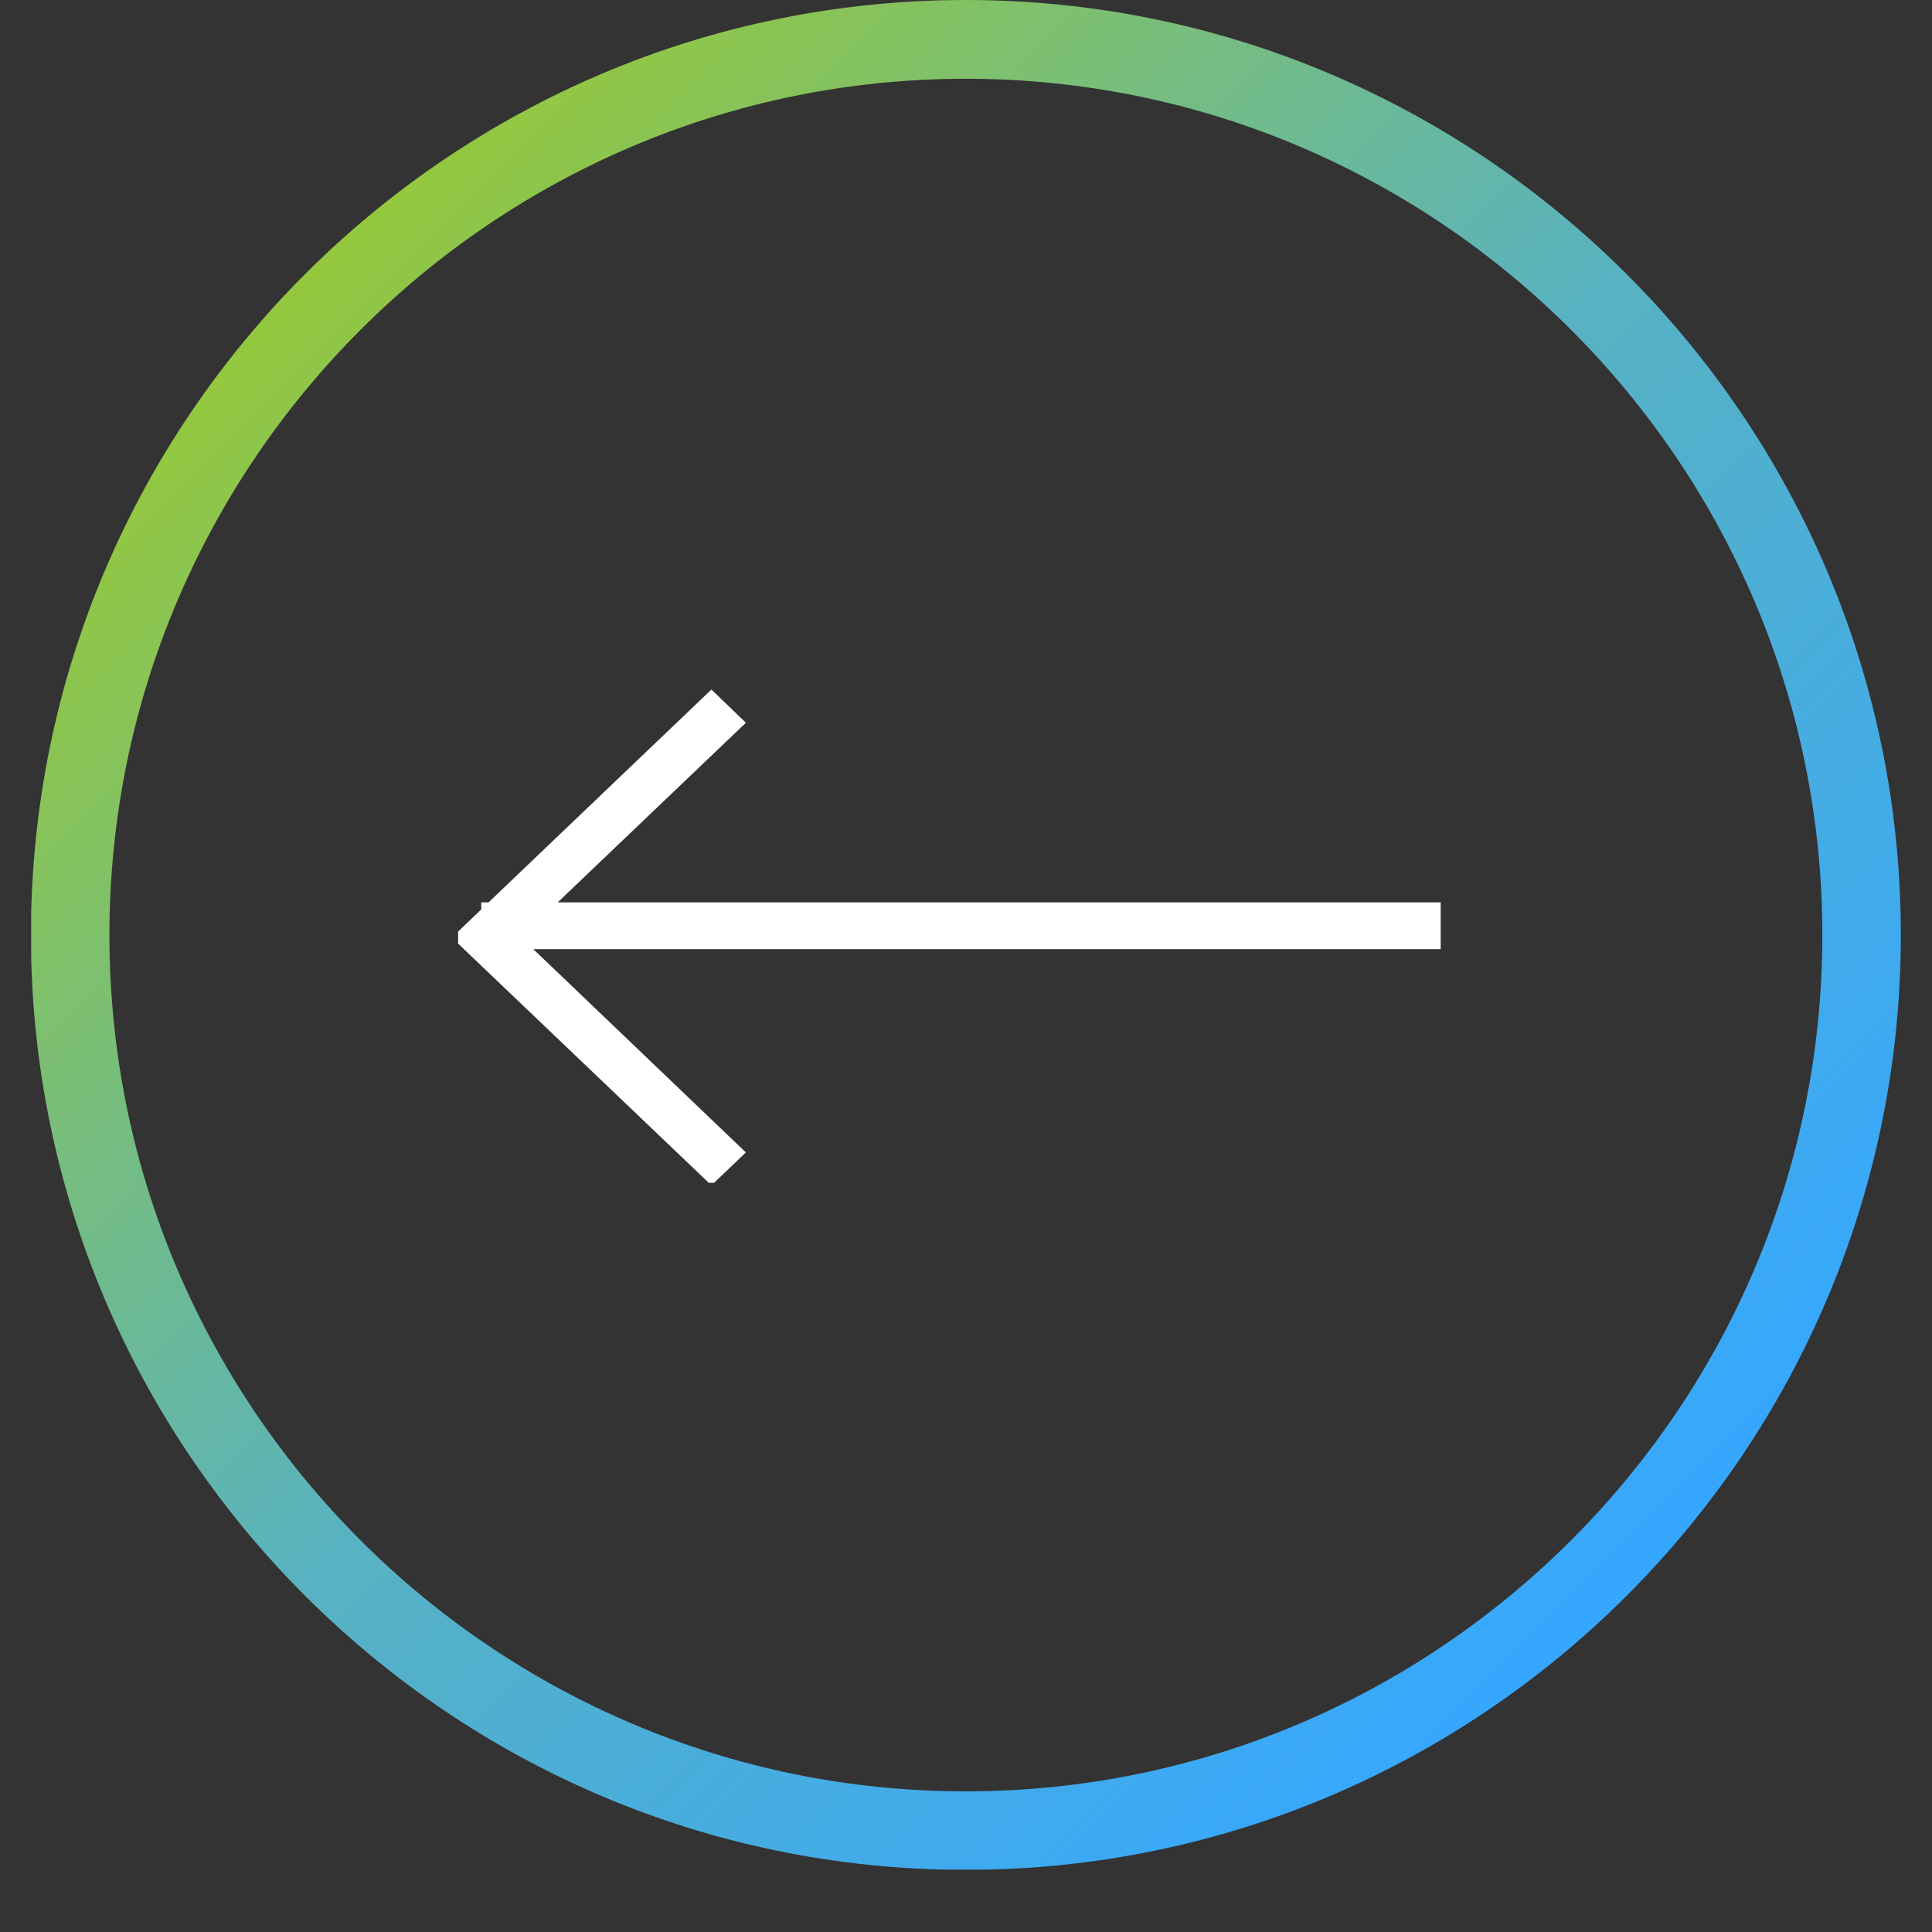 <svg xmlns="http://www.w3.org/2000/svg" xmlns:xlink="http://www.w3.org/1999/xlink" width="40" zoomAndPan="magnify" viewBox="0 0 30 30" height="40" preserveAspectRatio="xMidYMid meet" version="1.0"><rect x="0" y="0" width="30" height="30" fill="#333333" stroke="none"/><defs><clipPath id="f03ea26645"><path d="M 0.484 0 L 29.516 0 L 29.516 29.031 L 0.484 29.031 Z M 0.484 0 " clip-rule="nonzero"/></clipPath><clipPath id="bb157beb6f"><path d="M 14.996 29.035 C 23.004 29.035 29.516 22.523 29.516 14.52 C 29.516 6.512 23.004 0 14.996 0 C 6.992 0 0.48 6.512 0.48 14.52 C 0.48 22.523 6.992 29.035 14.996 29.035 Z M 14.996 1.223 C 22.328 1.223 28.297 7.188 28.297 14.52 C 28.297 21.852 22.328 27.816 14.996 27.816 C 7.664 27.816 1.699 21.852 1.699 14.52 C 1.699 7.188 7.664 1.223 14.996 1.223 Z M 14.996 1.223 " clip-rule="nonzero"/></clipPath><linearGradient x1="0.019" gradientTransform="matrix(-0.122, 0, 0, 0.122, 29.516, 0)" y1="237.819" x2="237.819" gradientUnits="userSpaceOnUse" y2="0.019" id="361445a984"><stop stop-opacity="1" stop-color="rgb(20.799%, 65.5%, 100%)" offset="0"/><stop stop-opacity="1" stop-color="rgb(20.799%, 65.5%, 100%)" offset="0.125"/><stop stop-opacity="1" stop-color="rgb(20.799%, 65.5%, 100%)" offset="0.141"/><stop stop-opacity="1" stop-color="rgb(20.836%, 65.511%, 99.936%)" offset="0.148"/><stop stop-opacity="1" stop-color="rgb(21.024%, 65.57%, 99.608%)" offset="0.152"/><stop stop-opacity="1" stop-color="rgb(21.175%, 65.617%, 99.344%)" offset="0.156"/><stop stop-opacity="1" stop-color="rgb(21.326%, 65.665%, 99.08%)" offset="0.16"/><stop stop-opacity="1" stop-color="rgb(21.478%, 65.712%, 98.816%)" offset="0.164"/><stop stop-opacity="1" stop-color="rgb(21.629%, 65.759%, 98.55%)" offset="0.168"/><stop stop-opacity="1" stop-color="rgb(21.78%, 65.807%, 98.286%)" offset="0.172"/><stop stop-opacity="1" stop-color="rgb(21.931%, 65.854%, 98.022%)" offset="0.176"/><stop stop-opacity="1" stop-color="rgb(22.084%, 65.903%, 97.758%)" offset="0.18"/><stop stop-opacity="1" stop-color="rgb(22.235%, 65.95%, 97.495%)" offset="0.184"/><stop stop-opacity="1" stop-color="rgb(22.386%, 65.997%, 97.231%)" offset="0.188"/><stop stop-opacity="1" stop-color="rgb(22.537%, 66.045%, 96.967%)" offset="0.191"/><stop stop-opacity="1" stop-color="rgb(22.69%, 66.092%, 96.703%)" offset="0.195"/><stop stop-opacity="1" stop-color="rgb(22.841%, 66.139%, 96.439%)" offset="0.199"/><stop stop-opacity="1" stop-color="rgb(22.992%, 66.188%, 96.175%)" offset="0.203"/><stop stop-opacity="1" stop-color="rgb(23.143%, 66.235%, 95.909%)" offset="0.207"/><stop stop-opacity="1" stop-color="rgb(23.294%, 66.283%, 95.645%)" offset="0.211"/><stop stop-opacity="1" stop-color="rgb(23.445%, 66.33%, 95.381%)" offset="0.215"/><stop stop-opacity="1" stop-color="rgb(23.598%, 66.377%, 95.117%)" offset="0.219"/><stop stop-opacity="1" stop-color="rgb(23.749%, 66.425%, 94.853%)" offset="0.223"/><stop stop-opacity="1" stop-color="rgb(23.9%, 66.472%, 94.589%)" offset="0.227"/><stop stop-opacity="1" stop-color="rgb(24.051%, 66.519%, 94.325%)" offset="0.23"/><stop stop-opacity="1" stop-color="rgb(24.203%, 66.568%, 94.061%)" offset="0.234"/><stop stop-opacity="1" stop-color="rgb(24.355%, 66.615%, 93.797%)" offset="0.238"/><stop stop-opacity="1" stop-color="rgb(24.506%, 66.663%, 93.533%)" offset="0.242"/><stop stop-opacity="1" stop-color="rgb(24.657%, 66.71%, 93.268%)" offset="0.246"/><stop stop-opacity="1" stop-color="rgb(24.809%, 66.757%, 93.004%)" offset="0.25"/><stop stop-opacity="1" stop-color="rgb(24.96%, 66.805%, 92.74%)" offset="0.254"/><stop stop-opacity="1" stop-color="rgb(25.111%, 66.853%, 92.476%)" offset="0.258"/><stop stop-opacity="1" stop-color="rgb(25.262%, 66.901%, 92.212%)" offset="0.262"/><stop stop-opacity="1" stop-color="rgb(25.415%, 66.948%, 91.948%)" offset="0.266"/><stop stop-opacity="1" stop-color="rgb(25.566%, 66.995%, 91.684%)" offset="0.27"/><stop stop-opacity="1" stop-color="rgb(25.717%, 67.043%, 91.42%)" offset="0.273"/><stop stop-opacity="1" stop-color="rgb(25.868%, 67.09%, 91.154%)" offset="0.277"/><stop stop-opacity="1" stop-color="rgb(26.021%, 67.139%, 90.891%)" offset="0.281"/><stop stop-opacity="1" stop-color="rgb(26.172%, 67.186%, 90.627%)" offset="0.285"/><stop stop-opacity="1" stop-color="rgb(26.323%, 67.233%, 90.363%)" offset="0.289"/><stop stop-opacity="1" stop-color="rgb(26.474%, 67.281%, 90.099%)" offset="0.293"/><stop stop-opacity="1" stop-color="rgb(26.625%, 67.328%, 89.835%)" offset="0.297"/><stop stop-opacity="1" stop-color="rgb(26.776%, 67.375%, 89.571%)" offset="0.301"/><stop stop-opacity="1" stop-color="rgb(26.929%, 67.422%, 89.307%)" offset="0.305"/><stop stop-opacity="1" stop-color="rgb(27.08%, 67.47%, 89.043%)" offset="0.309"/><stop stop-opacity="1" stop-color="rgb(27.231%, 67.519%, 88.779%)" offset="0.312"/><stop stop-opacity="1" stop-color="rgb(27.382%, 67.566%, 88.513%)" offset="0.316"/><stop stop-opacity="1" stop-color="rgb(27.534%, 67.613%, 88.249%)" offset="0.32"/><stop stop-opacity="1" stop-color="rgb(27.686%, 67.661%, 87.985%)" offset="0.324"/><stop stop-opacity="1" stop-color="rgb(27.837%, 67.708%, 87.721%)" offset="0.328"/><stop stop-opacity="1" stop-color="rgb(27.988%, 67.755%, 87.457%)" offset="0.332"/><stop stop-opacity="1" stop-color="rgb(28.14%, 67.804%, 87.193%)" offset="0.336"/><stop stop-opacity="1" stop-color="rgb(28.291%, 67.851%, 86.929%)" offset="0.34"/><stop stop-opacity="1" stop-color="rgb(28.442%, 67.899%, 86.665%)" offset="0.344"/><stop stop-opacity="1" stop-color="rgb(28.593%, 67.946%, 86.4%)" offset="0.348"/><stop stop-opacity="1" stop-color="rgb(28.746%, 67.993%, 86.136%)" offset="0.352"/><stop stop-opacity="1" stop-color="rgb(28.897%, 68.04%, 85.872%)" offset="0.355"/><stop stop-opacity="1" stop-color="rgb(29.048%, 68.088%, 85.608%)" offset="0.359"/><stop stop-opacity="1" stop-color="rgb(29.199%, 68.135%, 85.344%)" offset="0.363"/><stop stop-opacity="1" stop-color="rgb(29.352%, 68.184%, 85.08%)" offset="0.367"/><stop stop-opacity="1" stop-color="rgb(29.503%, 68.231%, 84.816%)" offset="0.371"/><stop stop-opacity="1" stop-color="rgb(29.654%, 68.279%, 84.552%)" offset="0.375"/><stop stop-opacity="1" stop-color="rgb(29.805%, 68.326%, 84.288%)" offset="0.379"/><stop stop-opacity="1" stop-color="rgb(29.958%, 68.373%, 84.024%)" offset="0.383"/><stop stop-opacity="1" stop-color="rgb(30.109%, 68.42%, 83.759%)" offset="0.387"/><stop stop-opacity="1" stop-color="rgb(30.26%, 68.469%, 83.495%)" offset="0.391"/><stop stop-opacity="1" stop-color="rgb(30.411%, 68.517%, 83.231%)" offset="0.395"/><stop stop-opacity="1" stop-color="rgb(30.562%, 68.564%, 82.967%)" offset="0.398"/><stop stop-opacity="1" stop-color="rgb(30.713%, 68.611%, 82.703%)" offset="0.402"/><stop stop-opacity="1" stop-color="rgb(30.865%, 68.658%, 82.439%)" offset="0.406"/><stop stop-opacity="1" stop-color="rgb(31.017%, 68.706%, 82.175%)" offset="0.41"/><stop stop-opacity="1" stop-color="rgb(31.168%, 68.753%, 81.911%)" offset="0.414"/><stop stop-opacity="1" stop-color="rgb(31.319%, 68.8%, 81.647%)" offset="0.418"/><stop stop-opacity="1" stop-color="rgb(31.471%, 68.849%, 81.383%)" offset="0.422"/><stop stop-opacity="1" stop-color="rgb(31.622%, 68.896%, 81.117%)" offset="0.426"/><stop stop-opacity="1" stop-color="rgb(31.773%, 68.944%, 80.853%)" offset="0.43"/><stop stop-opacity="1" stop-color="rgb(31.924%, 68.991%, 80.589%)" offset="0.434"/><stop stop-opacity="1" stop-color="rgb(32.077%, 69.038%, 80.325%)" offset="0.438"/><stop stop-opacity="1" stop-color="rgb(32.228%, 69.086%, 80.061%)" offset="0.441"/><stop stop-opacity="1" stop-color="rgb(32.379%, 69.135%, 79.797%)" offset="0.445"/><stop stop-opacity="1" stop-color="rgb(32.53%, 69.182%, 79.533%)" offset="0.449"/><stop stop-opacity="1" stop-color="rgb(32.683%, 69.229%, 79.269%)" offset="0.453"/><stop stop-opacity="1" stop-color="rgb(32.834%, 69.276%, 79.004%)" offset="0.457"/><stop stop-opacity="1" stop-color="rgb(32.985%, 69.324%, 78.74%)" offset="0.461"/><stop stop-opacity="1" stop-color="rgb(33.136%, 69.371%, 78.476%)" offset="0.465"/><stop stop-opacity="1" stop-color="rgb(33.289%, 69.418%, 78.212%)" offset="0.469"/><stop stop-opacity="1" stop-color="rgb(33.44%, 69.466%, 77.948%)" offset="0.473"/><stop stop-opacity="1" stop-color="rgb(33.591%, 69.514%, 77.684%)" offset="0.477"/><stop stop-opacity="1" stop-color="rgb(33.742%, 69.562%, 77.42%)" offset="0.48"/><stop stop-opacity="1" stop-color="rgb(33.894%, 69.609%, 77.156%)" offset="0.484"/><stop stop-opacity="1" stop-color="rgb(34.045%, 69.656%, 76.892%)" offset="0.488"/><stop stop-opacity="1" stop-color="rgb(34.196%, 69.704%, 76.628%)" offset="0.492"/><stop stop-opacity="1" stop-color="rgb(34.348%, 69.751%, 76.363%)" offset="0.496"/><stop stop-opacity="1" stop-color="rgb(34.499%, 69.8%, 76.099%)" offset="0.5"/><stop stop-opacity="1" stop-color="rgb(34.758%, 69.894%, 75.522%)" offset="0.504"/><stop stop-opacity="1" stop-color="rgb(35.019%, 69.989%, 74.945%)" offset="0.508"/><stop stop-opacity="1" stop-color="rgb(35.278%, 70.084%, 74.368%)" offset="0.512"/><stop stop-opacity="1" stop-color="rgb(35.538%, 70.18%, 73.792%)" offset="0.516"/><stop stop-opacity="1" stop-color="rgb(35.797%, 70.274%, 73.215%)" offset="0.52"/><stop stop-opacity="1" stop-color="rgb(36.058%, 70.369%, 72.638%)" offset="0.523"/><stop stop-opacity="1" stop-color="rgb(36.317%, 70.464%, 72.061%)" offset="0.527"/><stop stop-opacity="1" stop-color="rgb(36.577%, 70.56%, 71.484%)" offset="0.531"/><stop stop-opacity="1" stop-color="rgb(36.836%, 70.654%, 70.908%)" offset="0.535"/><stop stop-opacity="1" stop-color="rgb(37.097%, 70.75%, 70.331%)" offset="0.539"/><stop stop-opacity="1" stop-color="rgb(37.357%, 70.845%, 69.753%)" offset="0.543"/><stop stop-opacity="1" stop-color="rgb(37.616%, 70.94%, 69.176%)" offset="0.547"/><stop stop-opacity="1" stop-color="rgb(37.875%, 71.034%, 68.599%)" offset="0.551"/><stop stop-opacity="1" stop-color="rgb(38.135%, 71.13%, 68.022%)" offset="0.555"/><stop stop-opacity="1" stop-color="rgb(38.394%, 71.225%, 67.445%)" offset="0.559"/><stop stop-opacity="1" stop-color="rgb(38.655%, 71.32%, 66.869%)" offset="0.562"/><stop stop-opacity="1" stop-color="rgb(38.914%, 71.414%, 66.292%)" offset="0.566"/><stop stop-opacity="1" stop-color="rgb(39.174%, 71.51%, 65.715%)" offset="0.57"/><stop stop-opacity="1" stop-color="rgb(39.433%, 71.605%, 65.138%)" offset="0.574"/><stop stop-opacity="1" stop-color="rgb(39.694%, 71.7%, 64.561%)" offset="0.578"/><stop stop-opacity="1" stop-color="rgb(39.954%, 71.794%, 63.985%)" offset="0.582"/><stop stop-opacity="1" stop-color="rgb(40.213%, 71.89%, 63.408%)" offset="0.586"/><stop stop-opacity="1" stop-color="rgb(40.472%, 71.985%, 62.83%)" offset="0.59"/><stop stop-opacity="1" stop-color="rgb(40.732%, 72.081%, 62.253%)" offset="0.594"/><stop stop-opacity="1" stop-color="rgb(40.991%, 72.176%, 61.676%)" offset="0.598"/><stop stop-opacity="1" stop-color="rgb(41.252%, 72.27%, 61.099%)" offset="0.602"/><stop stop-opacity="1" stop-color="rgb(41.512%, 72.365%, 60.522%)" offset="0.605"/><stop stop-opacity="1" stop-color="rgb(41.771%, 72.461%, 59.946%)" offset="0.609"/><stop stop-opacity="1" stop-color="rgb(42.03%, 72.556%, 59.369%)" offset="0.613"/><stop stop-opacity="1" stop-color="rgb(42.291%, 72.65%, 58.792%)" offset="0.617"/><stop stop-opacity="1" stop-color="rgb(42.551%, 72.745%, 58.215%)" offset="0.621"/><stop stop-opacity="1" stop-color="rgb(42.81%, 72.841%, 57.639%)" offset="0.625"/><stop stop-opacity="1" stop-color="rgb(43.069%, 72.935%, 57.06%)" offset="0.629"/><stop stop-opacity="1" stop-color="rgb(43.33%, 73.03%, 56.483%)" offset="0.633"/><stop stop-opacity="1" stop-color="rgb(43.59%, 73.125%, 55.907%)" offset="0.637"/><stop stop-opacity="1" stop-color="rgb(43.849%, 73.221%, 55.33%)" offset="0.641"/><stop stop-opacity="1" stop-color="rgb(44.109%, 73.315%, 54.753%)" offset="0.645"/><stop stop-opacity="1" stop-color="rgb(44.368%, 73.412%, 54.176%)" offset="0.648"/><stop stop-opacity="1" stop-color="rgb(44.627%, 73.506%, 53.6%)" offset="0.652"/><stop stop-opacity="1" stop-color="rgb(44.888%, 73.601%, 53.023%)" offset="0.656"/><stop stop-opacity="1" stop-color="rgb(45.148%, 73.695%, 52.446%)" offset="0.66"/><stop stop-opacity="1" stop-color="rgb(45.407%, 73.792%, 51.869%)" offset="0.664"/><stop stop-opacity="1" stop-color="rgb(45.667%, 73.886%, 51.292%)" offset="0.668"/><stop stop-opacity="1" stop-color="rgb(45.927%, 73.981%, 50.716%)" offset="0.672"/><stop stop-opacity="1" stop-color="rgb(46.187%, 74.075%, 50.137%)" offset="0.676"/><stop stop-opacity="1" stop-color="rgb(46.446%, 74.171%, 49.561%)" offset="0.68"/><stop stop-opacity="1" stop-color="rgb(46.706%, 74.266%, 48.984%)" offset="0.684"/><stop stop-opacity="1" stop-color="rgb(46.967%, 74.362%, 48.407%)" offset="0.688"/><stop stop-opacity="1" stop-color="rgb(47.226%, 74.457%, 47.83%)" offset="0.691"/><stop stop-opacity="1" stop-color="rgb(47.485%, 74.551%, 47.253%)" offset="0.695"/><stop stop-opacity="1" stop-color="rgb(47.745%, 74.646%, 46.677%)" offset="0.699"/><stop stop-opacity="1" stop-color="rgb(48.004%, 74.742%, 46.1%)" offset="0.703"/><stop stop-opacity="1" stop-color="rgb(48.264%, 74.837%, 45.523%)" offset="0.707"/><stop stop-opacity="1" stop-color="rgb(48.524%, 74.931%, 44.946%)" offset="0.711"/><stop stop-opacity="1" stop-color="rgb(48.784%, 75.026%, 44.37%)" offset="0.715"/><stop stop-opacity="1" stop-color="rgb(49.043%, 75.122%, 43.793%)" offset="0.719"/><stop stop-opacity="1" stop-color="rgb(49.303%, 75.217%, 43.214%)" offset="0.723"/><stop stop-opacity="1" stop-color="rgb(49.564%, 75.311%, 42.638%)" offset="0.727"/><stop stop-opacity="1" stop-color="rgb(49.823%, 75.406%, 42.061%)" offset="0.73"/><stop stop-opacity="1" stop-color="rgb(50.082%, 75.502%, 41.484%)" offset="0.734"/><stop stop-opacity="1" stop-color="rgb(50.342%, 75.597%, 40.907%)" offset="0.738"/><stop stop-opacity="1" stop-color="rgb(50.601%, 75.693%, 40.331%)" offset="0.742"/><stop stop-opacity="1" stop-color="rgb(50.861%, 75.787%, 39.754%)" offset="0.746"/><stop stop-opacity="1" stop-color="rgb(51.122%, 75.882%, 39.177%)" offset="0.75"/><stop stop-opacity="1" stop-color="rgb(51.381%, 75.977%, 38.6%)" offset="0.754"/><stop stop-opacity="1" stop-color="rgb(51.64%, 76.073%, 38.023%)" offset="0.758"/><stop stop-opacity="1" stop-color="rgb(51.9%, 76.167%, 37.447%)" offset="0.762"/><stop stop-opacity="1" stop-color="rgb(52.161%, 76.262%, 36.87%)" offset="0.766"/><stop stop-opacity="1" stop-color="rgb(52.42%, 76.357%, 36.292%)" offset="0.77"/><stop stop-opacity="1" stop-color="rgb(52.679%, 76.453%, 35.715%)" offset="0.773"/><stop stop-opacity="1" stop-color="rgb(52.939%, 76.547%, 35.138%)" offset="0.777"/><stop stop-opacity="1" stop-color="rgb(53.2%, 76.643%, 34.561%)" offset="0.781"/><stop stop-opacity="1" stop-color="rgb(53.459%, 76.738%, 33.984%)" offset="0.785"/><stop stop-opacity="1" stop-color="rgb(53.719%, 76.833%, 33.408%)" offset="0.789"/><stop stop-opacity="1" stop-color="rgb(53.978%, 76.927%, 32.831%)" offset="0.793"/><stop stop-opacity="1" stop-color="rgb(54.237%, 77.023%, 32.254%)" offset="0.797"/><stop stop-opacity="1" stop-color="rgb(54.497%, 77.118%, 31.677%)" offset="0.801"/><stop stop-opacity="1" stop-color="rgb(54.758%, 77.213%, 31.1%)" offset="0.805"/><stop stop-opacity="1" stop-color="rgb(55.017%, 77.307%, 30.524%)" offset="0.809"/><stop stop-opacity="1" stop-color="rgb(55.276%, 77.403%, 29.947%)" offset="0.812"/><stop stop-opacity="1" stop-color="rgb(55.536%, 77.498%, 29.369%)" offset="0.816"/><stop stop-opacity="1" stop-color="rgb(55.797%, 77.592%, 28.792%)" offset="0.82"/><stop stop-opacity="1" stop-color="rgb(56.056%, 77.687%, 28.215%)" offset="0.824"/><stop stop-opacity="1" stop-color="rgb(56.316%, 77.783%, 27.638%)" offset="0.828"/><stop stop-opacity="1" stop-color="rgb(56.575%, 77.878%, 27.061%)" offset="0.832"/><stop stop-opacity="1" stop-color="rgb(56.836%, 77.974%, 26.485%)" offset="0.836"/><stop stop-opacity="1" stop-color="rgb(57.095%, 78.069%, 25.908%)" offset="0.84"/><stop stop-opacity="1" stop-color="rgb(57.355%, 78.163%, 25.331%)" offset="0.844"/><stop stop-opacity="1" stop-color="rgb(57.614%, 78.258%, 24.754%)" offset="0.848"/><stop stop-opacity="1" stop-color="rgb(57.874%, 78.354%, 24.178%)" offset="0.852"/><stop stop-opacity="1" stop-color="rgb(57.936%, 78.377%, 24.039%)" offset="0.859"/><stop stop-opacity="1" stop-color="rgb(57.999%, 78.4%, 23.9%)" offset="0.875"/><stop stop-opacity="1" stop-color="rgb(57.999%, 78.4%, 23.9%)" offset="1"/></linearGradient><clipPath id="d21e18a10b"><path d="M 7.113 10.383 L 22.887 10.383 L 22.887 18.367 L 7.113 18.367 Z M 7.113 10.383 " clip-rule="nonzero"/></clipPath></defs><g clip-path="url(#f03ea26645)"><g clip-path="url(#bb157beb6f)"><path fill="url(#361445a984)" d="M 29.516 0 L 29.516 29.031 L 0.484 29.031 L 0.484 0 Z M 29.516 0 " fill-rule="nonzero"/></g></g><g clip-path="url(#d21e18a10b)"><path fill="#ffffff" d="M 7.586 14.012 L 7.473 14.012 L 7.473 14.121 L 7.016 14.559 L 11.047 18.406 L 11.582 17.895 L 8.281 14.738 L 22.371 14.738 L 22.371 14.012 L 8.66 14.012 L 11.582 11.223 L 11.047 10.707 Z M 7.586 14.012 " fill-opacity="1" fill-rule="nonzero"/></g></svg>